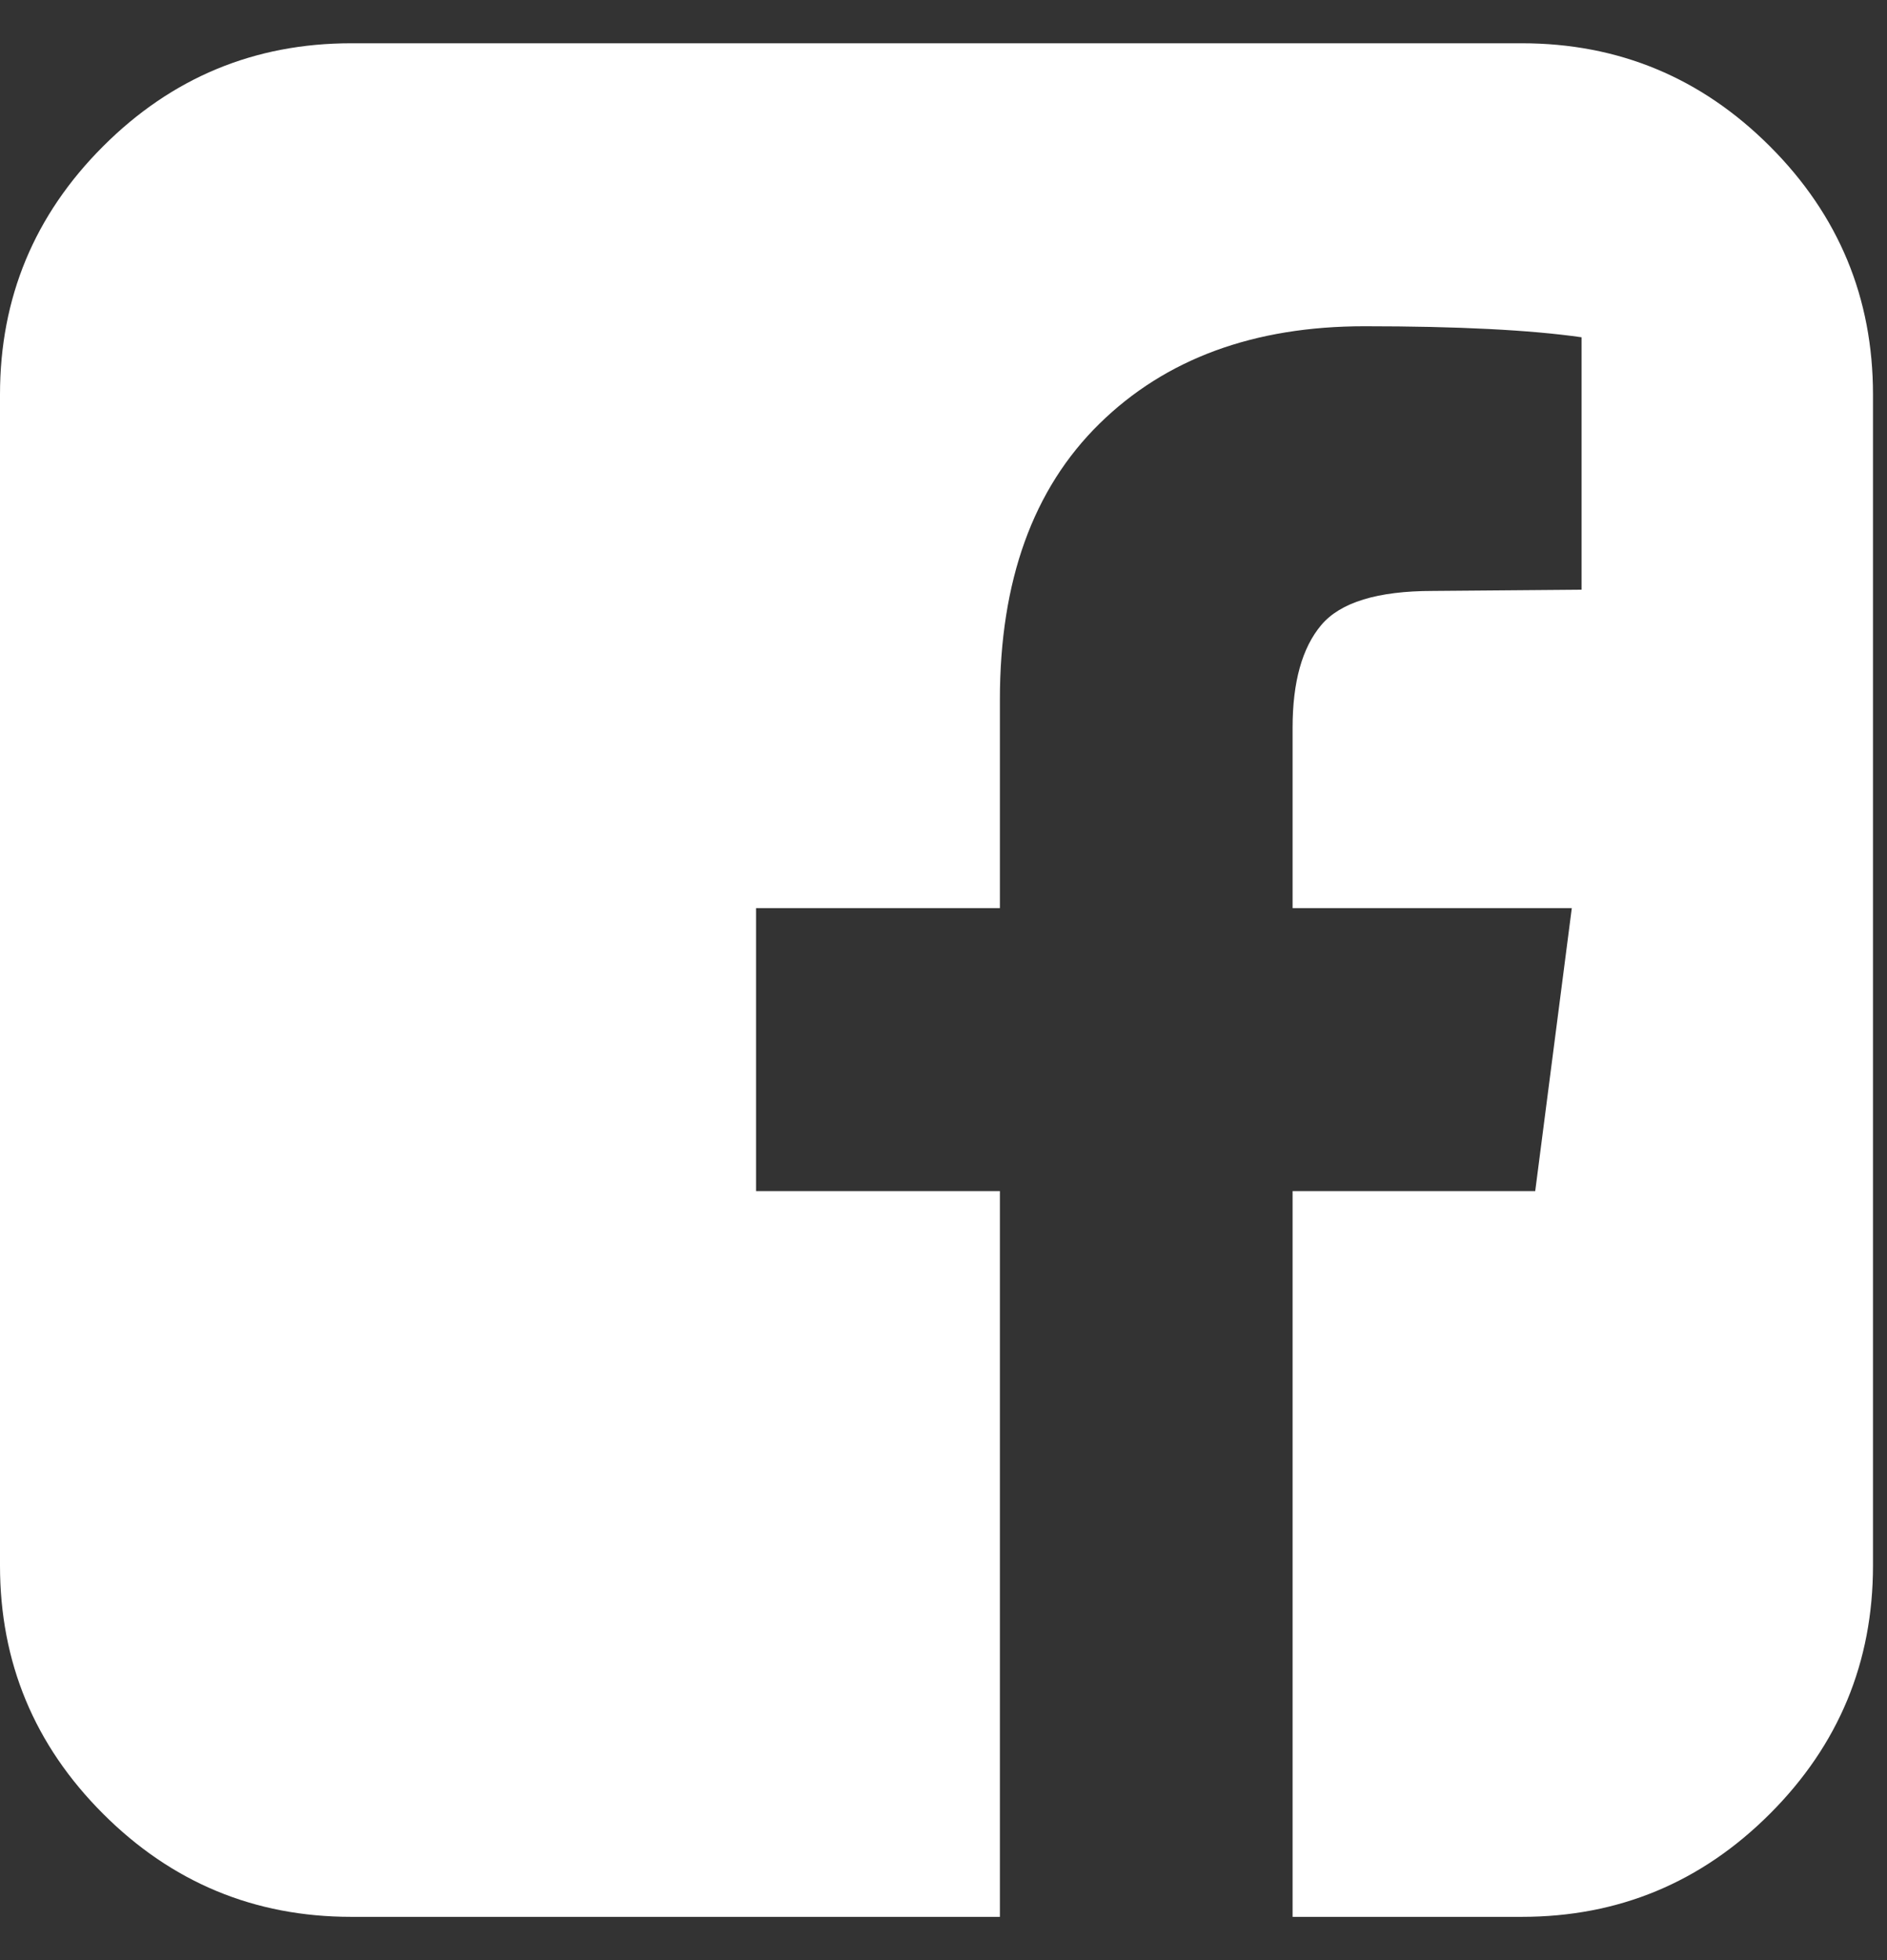 <svg width="26" height="27" viewBox="0 0 26 27" fill="none" xmlns="http://www.w3.org/2000/svg">
<rect x="0" y="0" width="26" height="27" fill="#333333" stroke="none"/>
<g id="fa:facebook-square" clip-path="url(#clip0_2210_43)">
<path id="Vector" d="M20.968 0.596C22.301 0.596 23.441 1.07 24.387 2.016C25.334 2.963 25.807 4.102 25.807 5.435V21.565C25.807 22.898 25.334 24.037 24.387 24.984C23.441 25.93 22.301 26.404 20.968 26.404H17.81V16.407H21.153L21.657 12.509H17.81V10.022C17.81 9.395 17.941 8.924 18.204 8.611C18.468 8.297 18.98 8.14 19.742 8.14L21.792 8.123V4.646C21.086 4.545 20.089 4.494 18.801 4.494C17.278 4.494 16.059 4.942 15.147 5.838C14.234 6.735 13.777 8 13.777 9.636V12.509H10.417V16.407H13.777V26.404H4.839C3.506 26.404 2.366 25.93 1.42 24.984C0.473 24.037 0 22.898 0 21.565V5.435C0 4.102 0.473 2.963 1.42 2.016C2.366 1.07 3.506 0.596 4.839 0.596H20.968Z" fill="white"/>
</g>
<defs>
<clipPath id="clip0_2210_43">
<rect width="25.807" height="25.807" fill="white" transform="translate(0 0.596)"/>
</clipPath>
</defs>
</svg>
